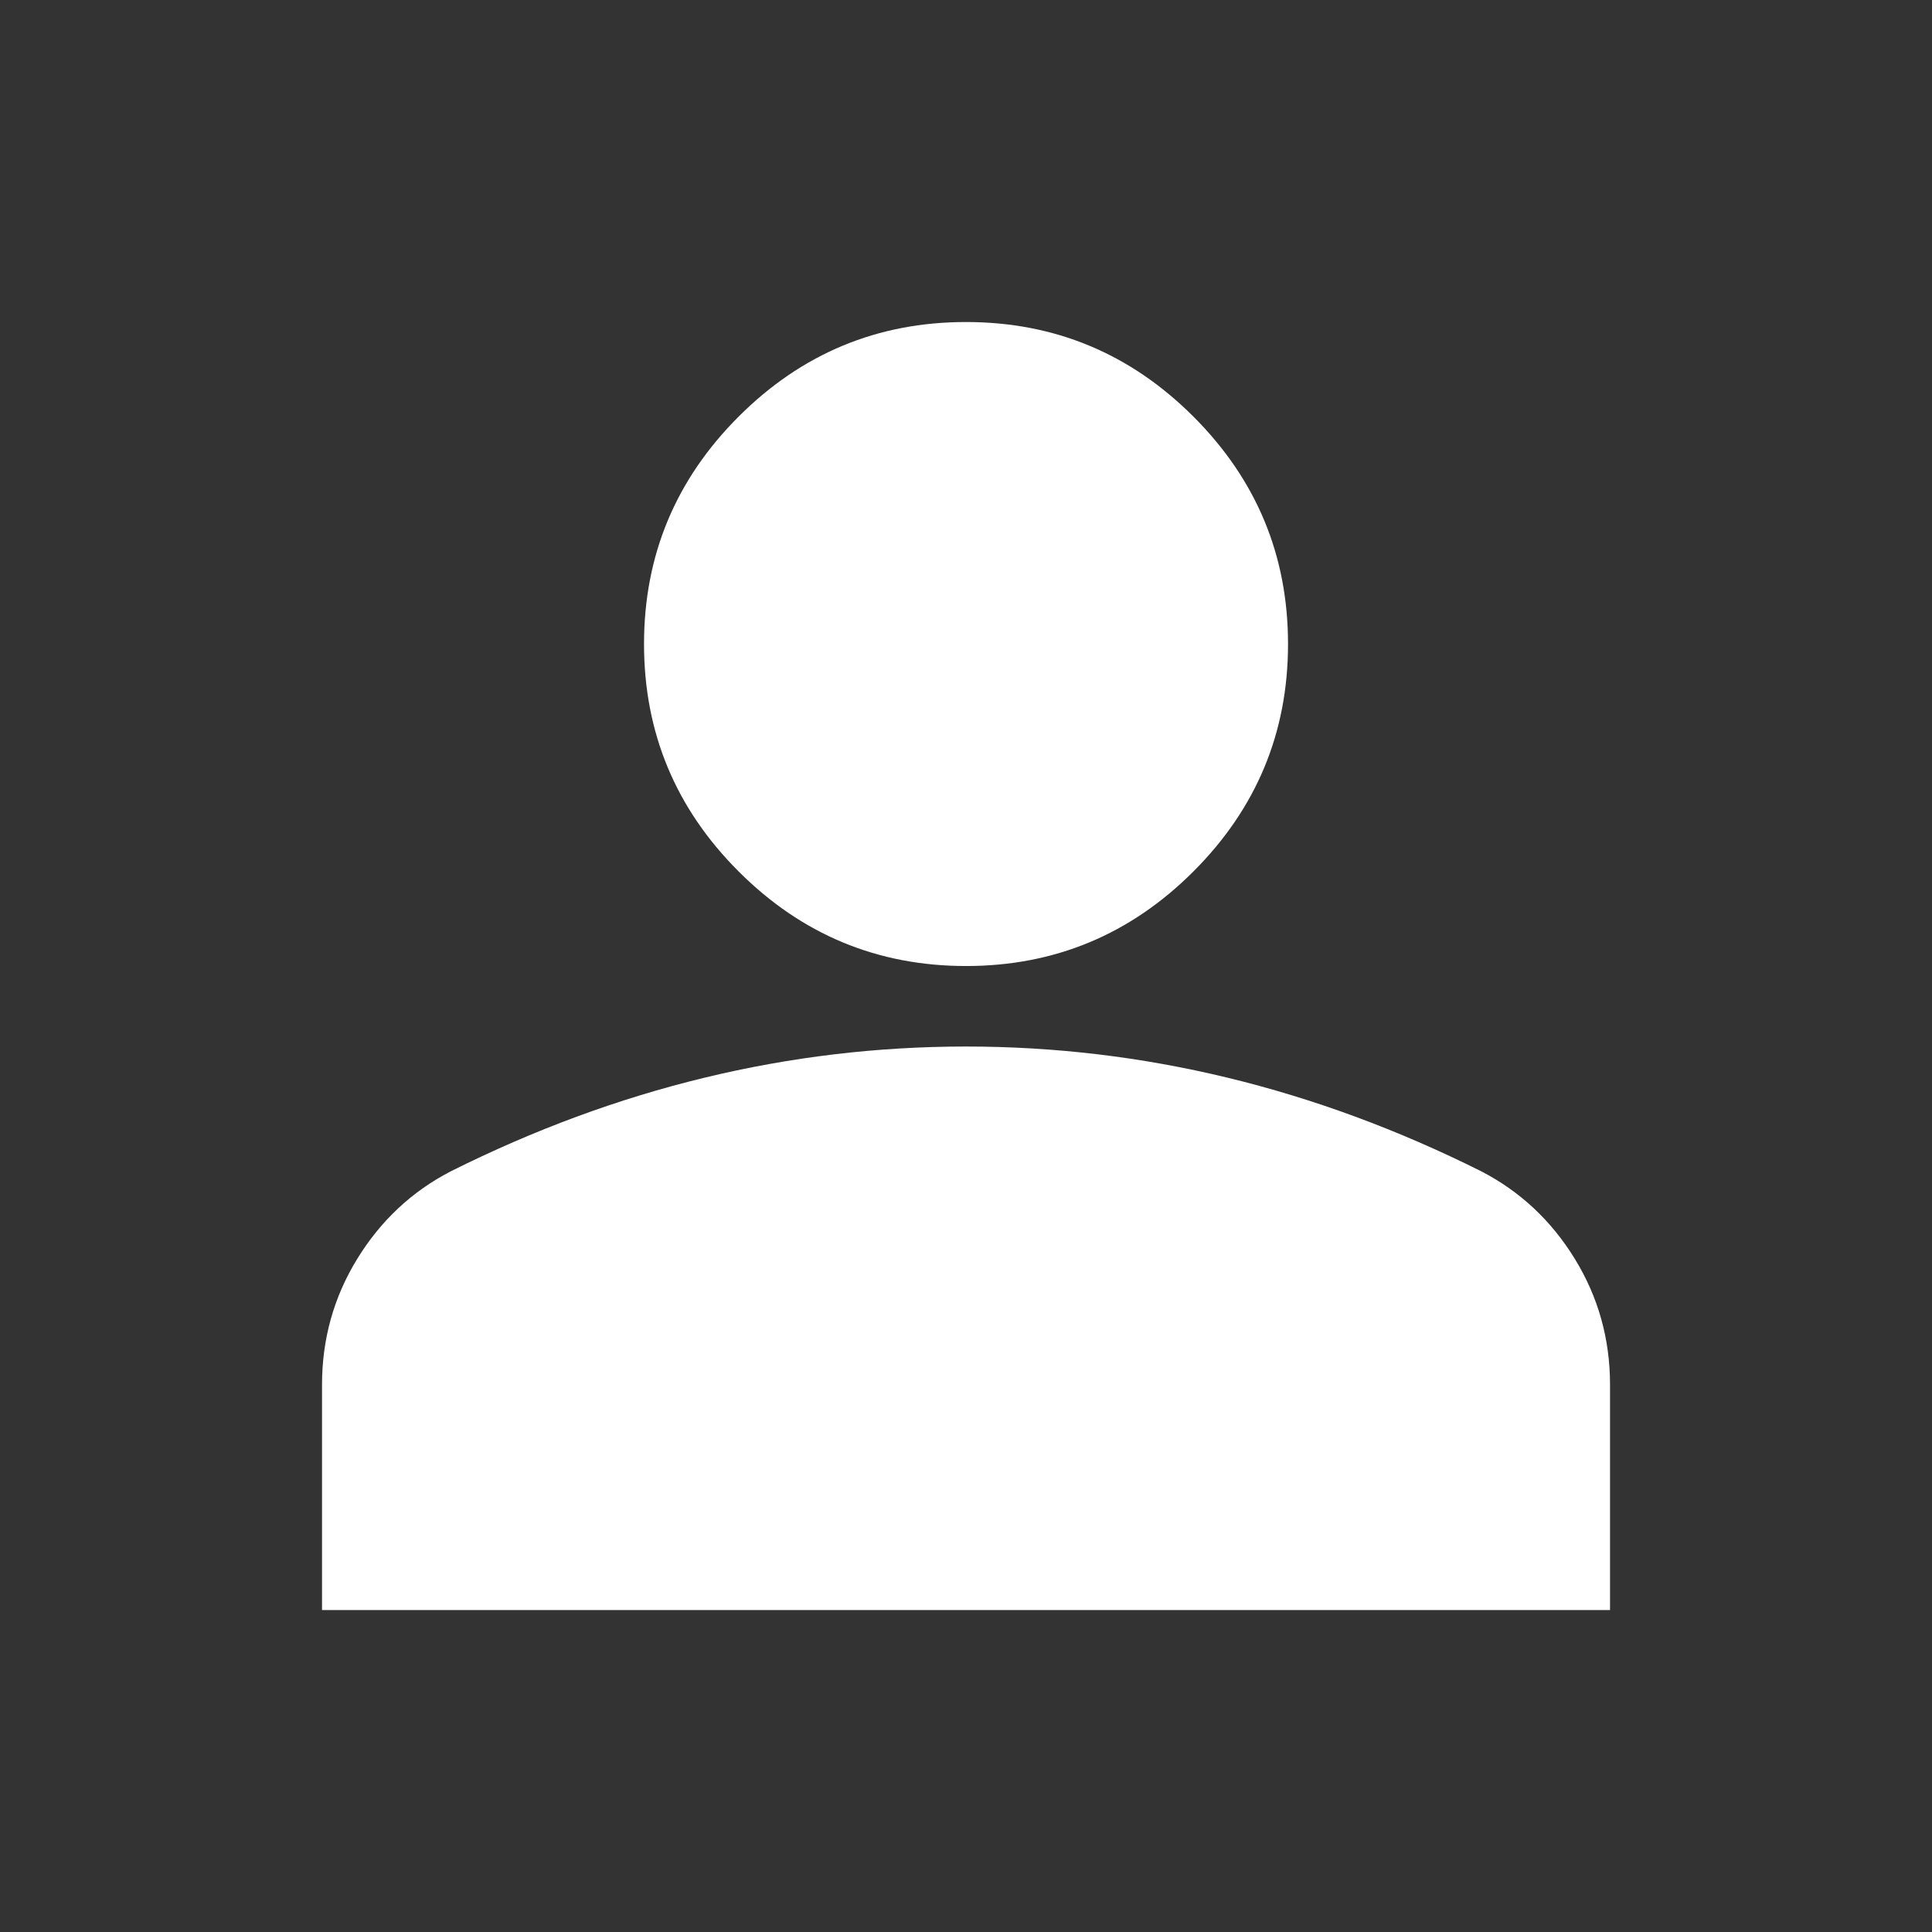 <svg viewBox="0 0 400 400" xmlns="http://www.w3.org/2000/svg">
  <rect x="0" y="0" width="400" height="400" fill="#333333" stroke="none"/>
  <path d="M200.005 200.005C181.672 200.005 165.977 193.477 152.922 180.422C139.866 167.366 133.339 151.672 133.339 133.339C133.339 115.005 139.866 99.311 152.922 86.255C165.977 73.2 181.672 66.672 200.005 66.672C218.339 66.672 234.033 73.2 247.089 86.255C260.144 99.311 266.672 115.005 266.672 133.339C266.672 151.672 260.144 167.366 247.089 180.422C234.033 193.477 218.339 200.005 200.005 200.005ZM66.672 333.339V286.672C66.672 277.227 69.102 268.547 73.963 260.63C78.825 252.714 85.283 246.672 93.338 242.505C110.561 233.894 128.061 227.436 145.839 223.13C163.616 218.825 181.672 216.672 200.005 216.672C218.339 216.672 236.394 218.825 254.172 223.13C271.95 227.436 289.45 233.894 306.672 242.505C314.727 246.672 321.186 252.714 326.047 260.63C330.908 268.547 333.339 277.227 333.339 286.672V333.339H66.672Z" fill="white" />
</svg>
